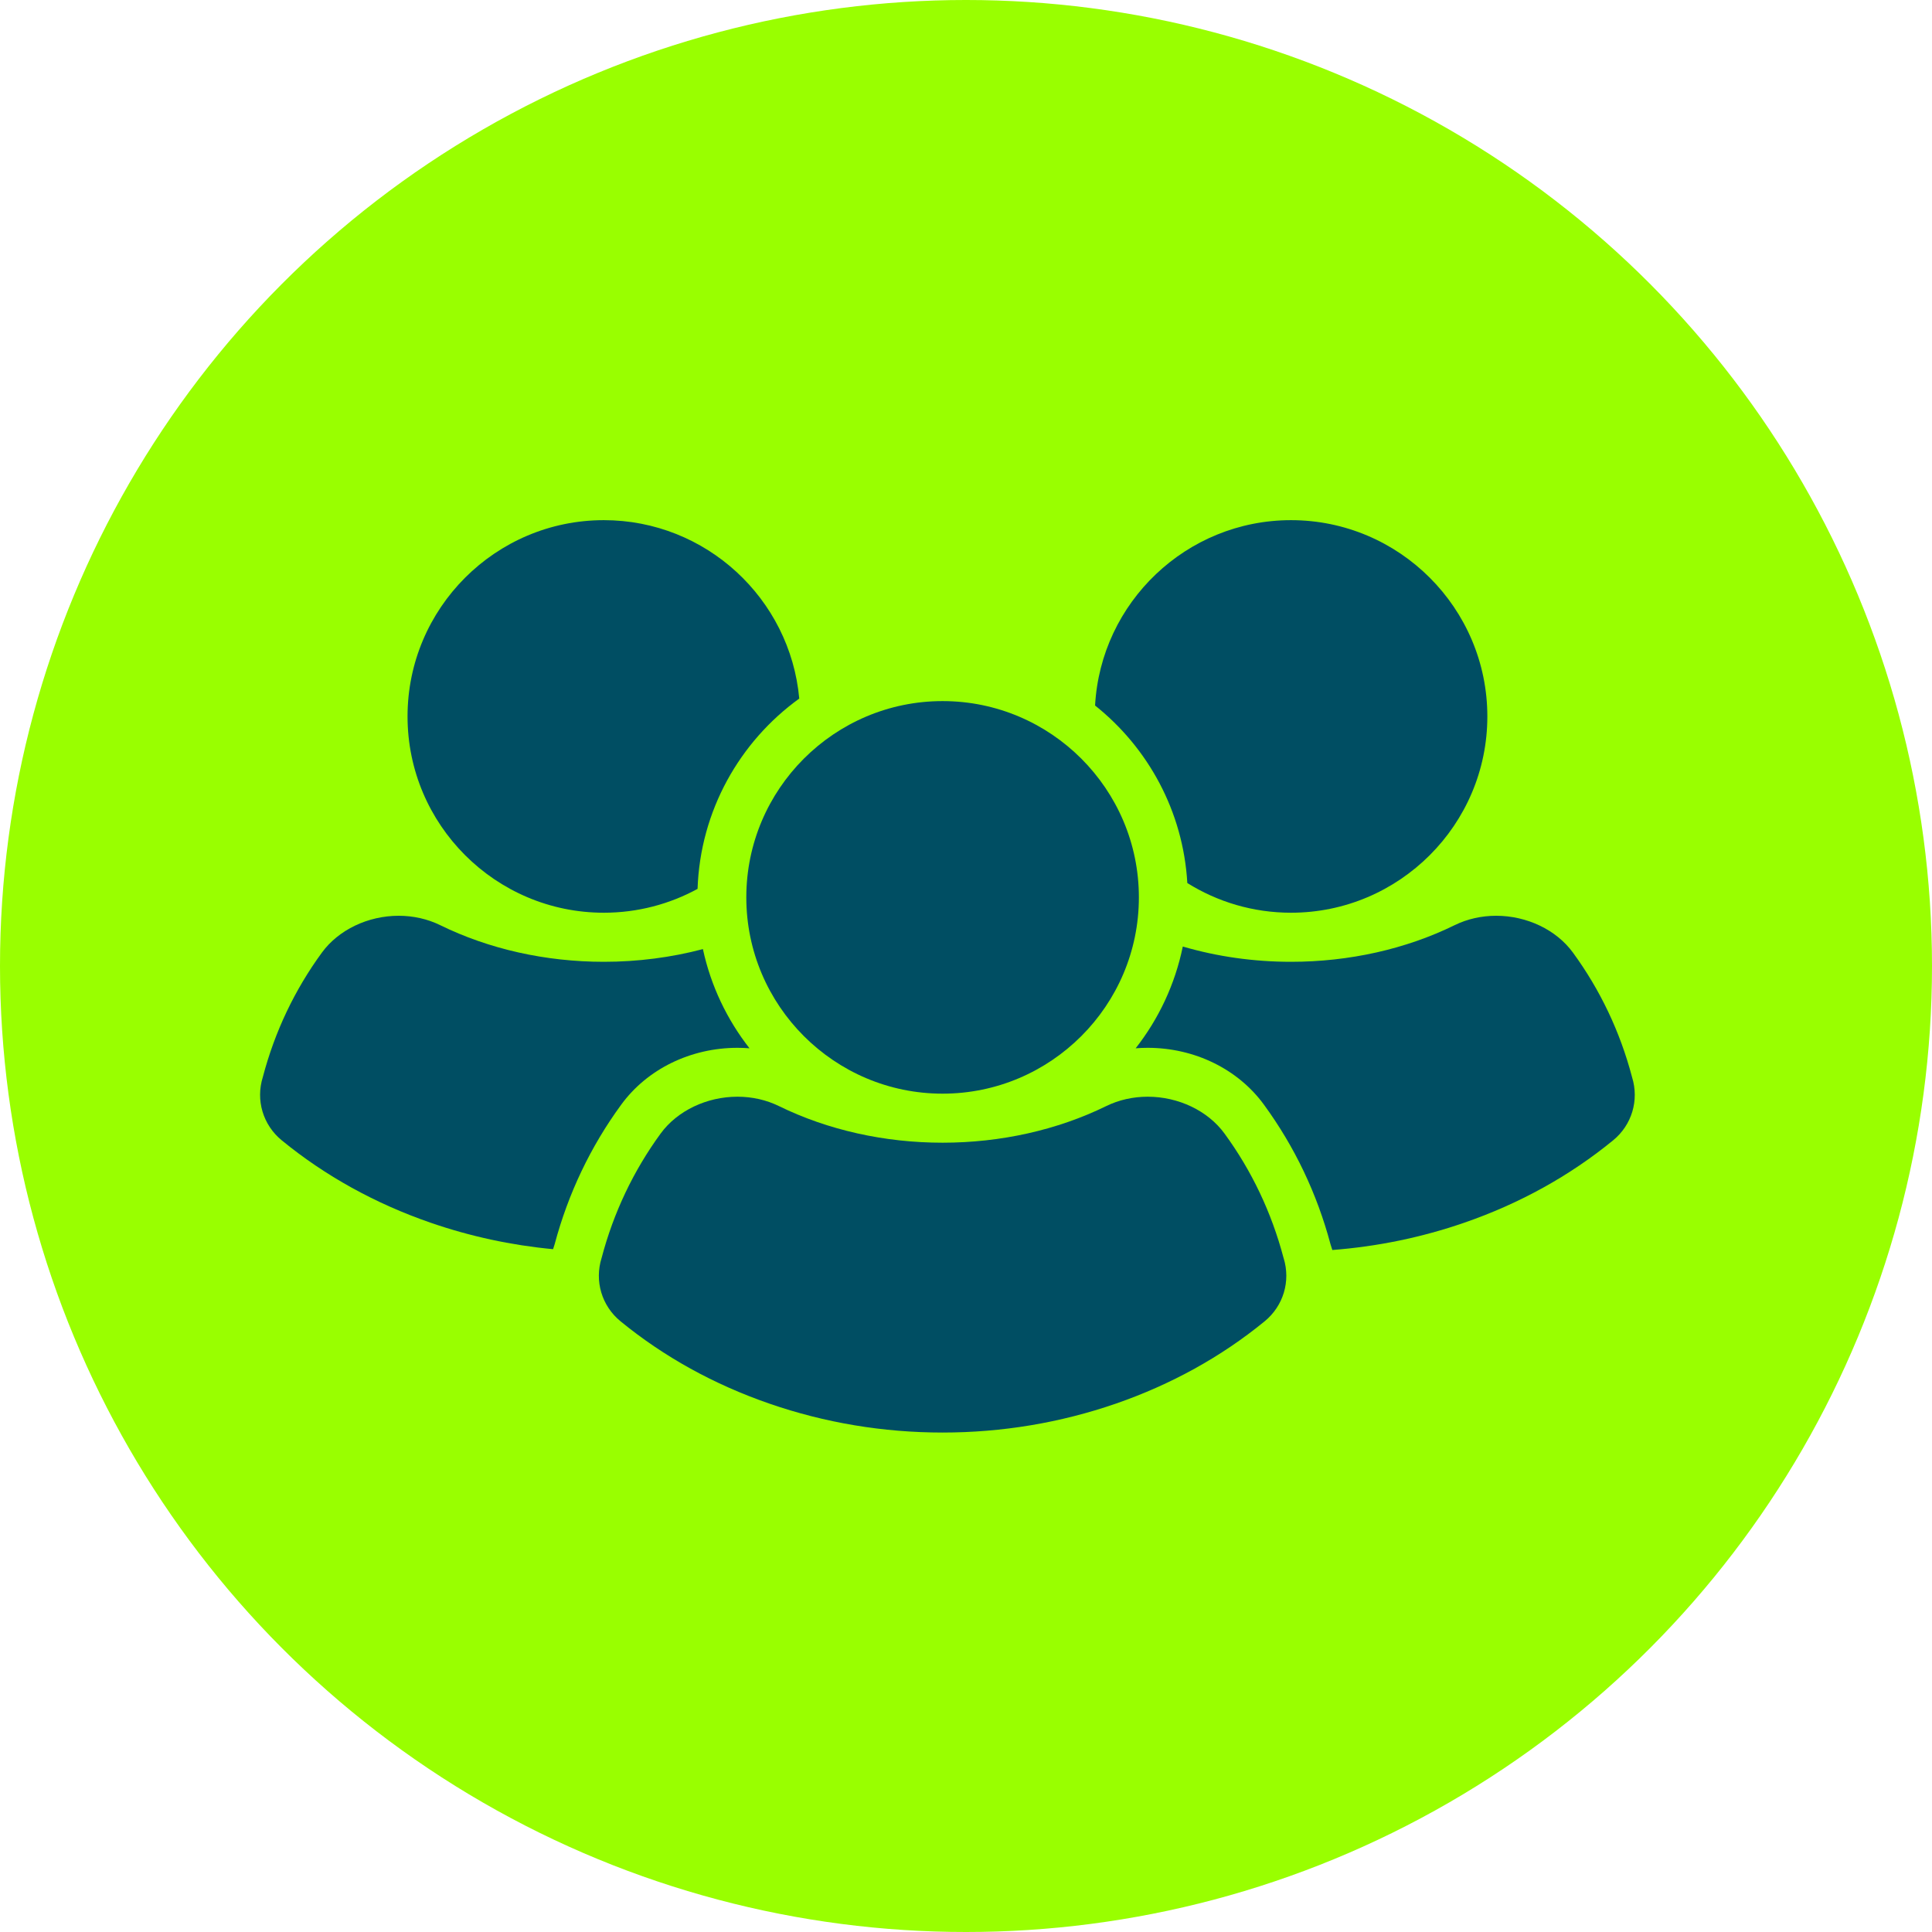 <svg width="52" height="52" viewBox="0 0 52 52" fill="none" xmlns="http://www.w3.org/2000/svg">
<circle cx="26" cy="26" r="26" fill="#99FF00"/>
<path d="M43.927 28.992L43.925 28.984C43.604 27.768 43.069 26.642 42.335 25.638C41.889 25.027 41.097 24.648 40.269 24.648C39.876 24.648 39.49 24.735 39.154 24.9C37.837 25.546 36.314 25.887 34.748 25.887C33.745 25.887 32.76 25.747 31.835 25.476C31.627 26.493 31.185 27.426 30.566 28.215C30.674 28.206 30.782 28.202 30.89 28.202C32.149 28.202 33.319 28.773 34.018 29.731C34.844 30.861 35.447 32.125 35.811 33.49L35.86 33.644C37.075 33.551 38.264 33.305 39.409 32.91C40.9 32.395 42.248 31.649 43.416 30.693C43.921 30.281 44.121 29.614 43.927 28.992Z" fill="#004E63"/>
<path d="M31.957 23.767C32.768 24.273 33.724 24.566 34.748 24.566C37.661 24.566 40.032 22.196 40.032 19.283C40.032 16.37 37.661 14 34.748 14C31.934 14 29.627 16.212 29.474 18.989C30.899 20.124 31.845 21.835 31.957 23.767Z" fill="#004E63"/>
<path d="M16.252 24.566C17.165 24.566 18.025 24.333 18.775 23.924C18.847 21.818 19.911 19.959 21.512 18.802C21.268 16.113 19.002 14 16.252 14C13.338 14 10.969 16.37 10.969 19.283C10.969 22.196 13.338 24.566 16.252 24.566Z" fill="#004E63"/>
<path d="M14.929 33.487C15.293 32.123 15.896 30.859 16.721 29.731C17.421 28.773 18.59 28.202 19.849 28.202C19.957 28.202 20.066 28.206 20.173 28.215C19.569 27.444 19.132 26.535 18.919 25.545C18.066 25.77 17.166 25.887 16.252 25.887C14.686 25.887 13.163 25.546 11.846 24.9C11.51 24.735 11.124 24.648 10.731 24.648C9.903 24.648 9.112 25.027 8.665 25.638C7.93 26.643 7.395 27.77 7.075 28.986C6.878 29.61 7.078 30.279 7.584 30.693C8.752 31.649 10.1 32.395 11.591 32.91C12.656 33.278 13.76 33.516 14.886 33.622L14.929 33.487Z" fill="#004E63"/>
<path d="M34.549 33.862L34.546 33.854C34.225 32.638 33.691 31.512 32.956 30.507C32.51 29.897 31.718 29.518 30.89 29.518C30.497 29.518 30.112 29.605 29.775 29.77C28.459 30.415 26.936 30.756 25.37 30.756C23.804 30.756 22.281 30.415 20.964 29.77C20.628 29.605 20.242 29.518 19.849 29.518C19.021 29.518 18.23 29.897 17.783 30.507C17.049 31.512 16.513 32.64 16.193 33.856C15.996 34.479 16.196 35.149 16.702 35.563C17.87 36.519 19.218 37.264 20.709 37.779C22.201 38.295 23.769 38.557 25.37 38.557C26.97 38.557 28.538 38.295 30.03 37.78C31.521 37.264 32.87 36.519 34.038 35.563C34.542 35.15 34.742 34.484 34.549 33.862Z" fill="#004E63"/>
<path d="M25.37 29.436C28.283 29.436 30.653 27.066 30.653 24.153C30.653 21.24 28.283 18.87 25.37 18.87C22.457 18.87 20.087 21.24 20.087 24.153C20.087 27.066 22.457 29.436 25.37 29.436Z" fill="#004E63"/>
</svg>
